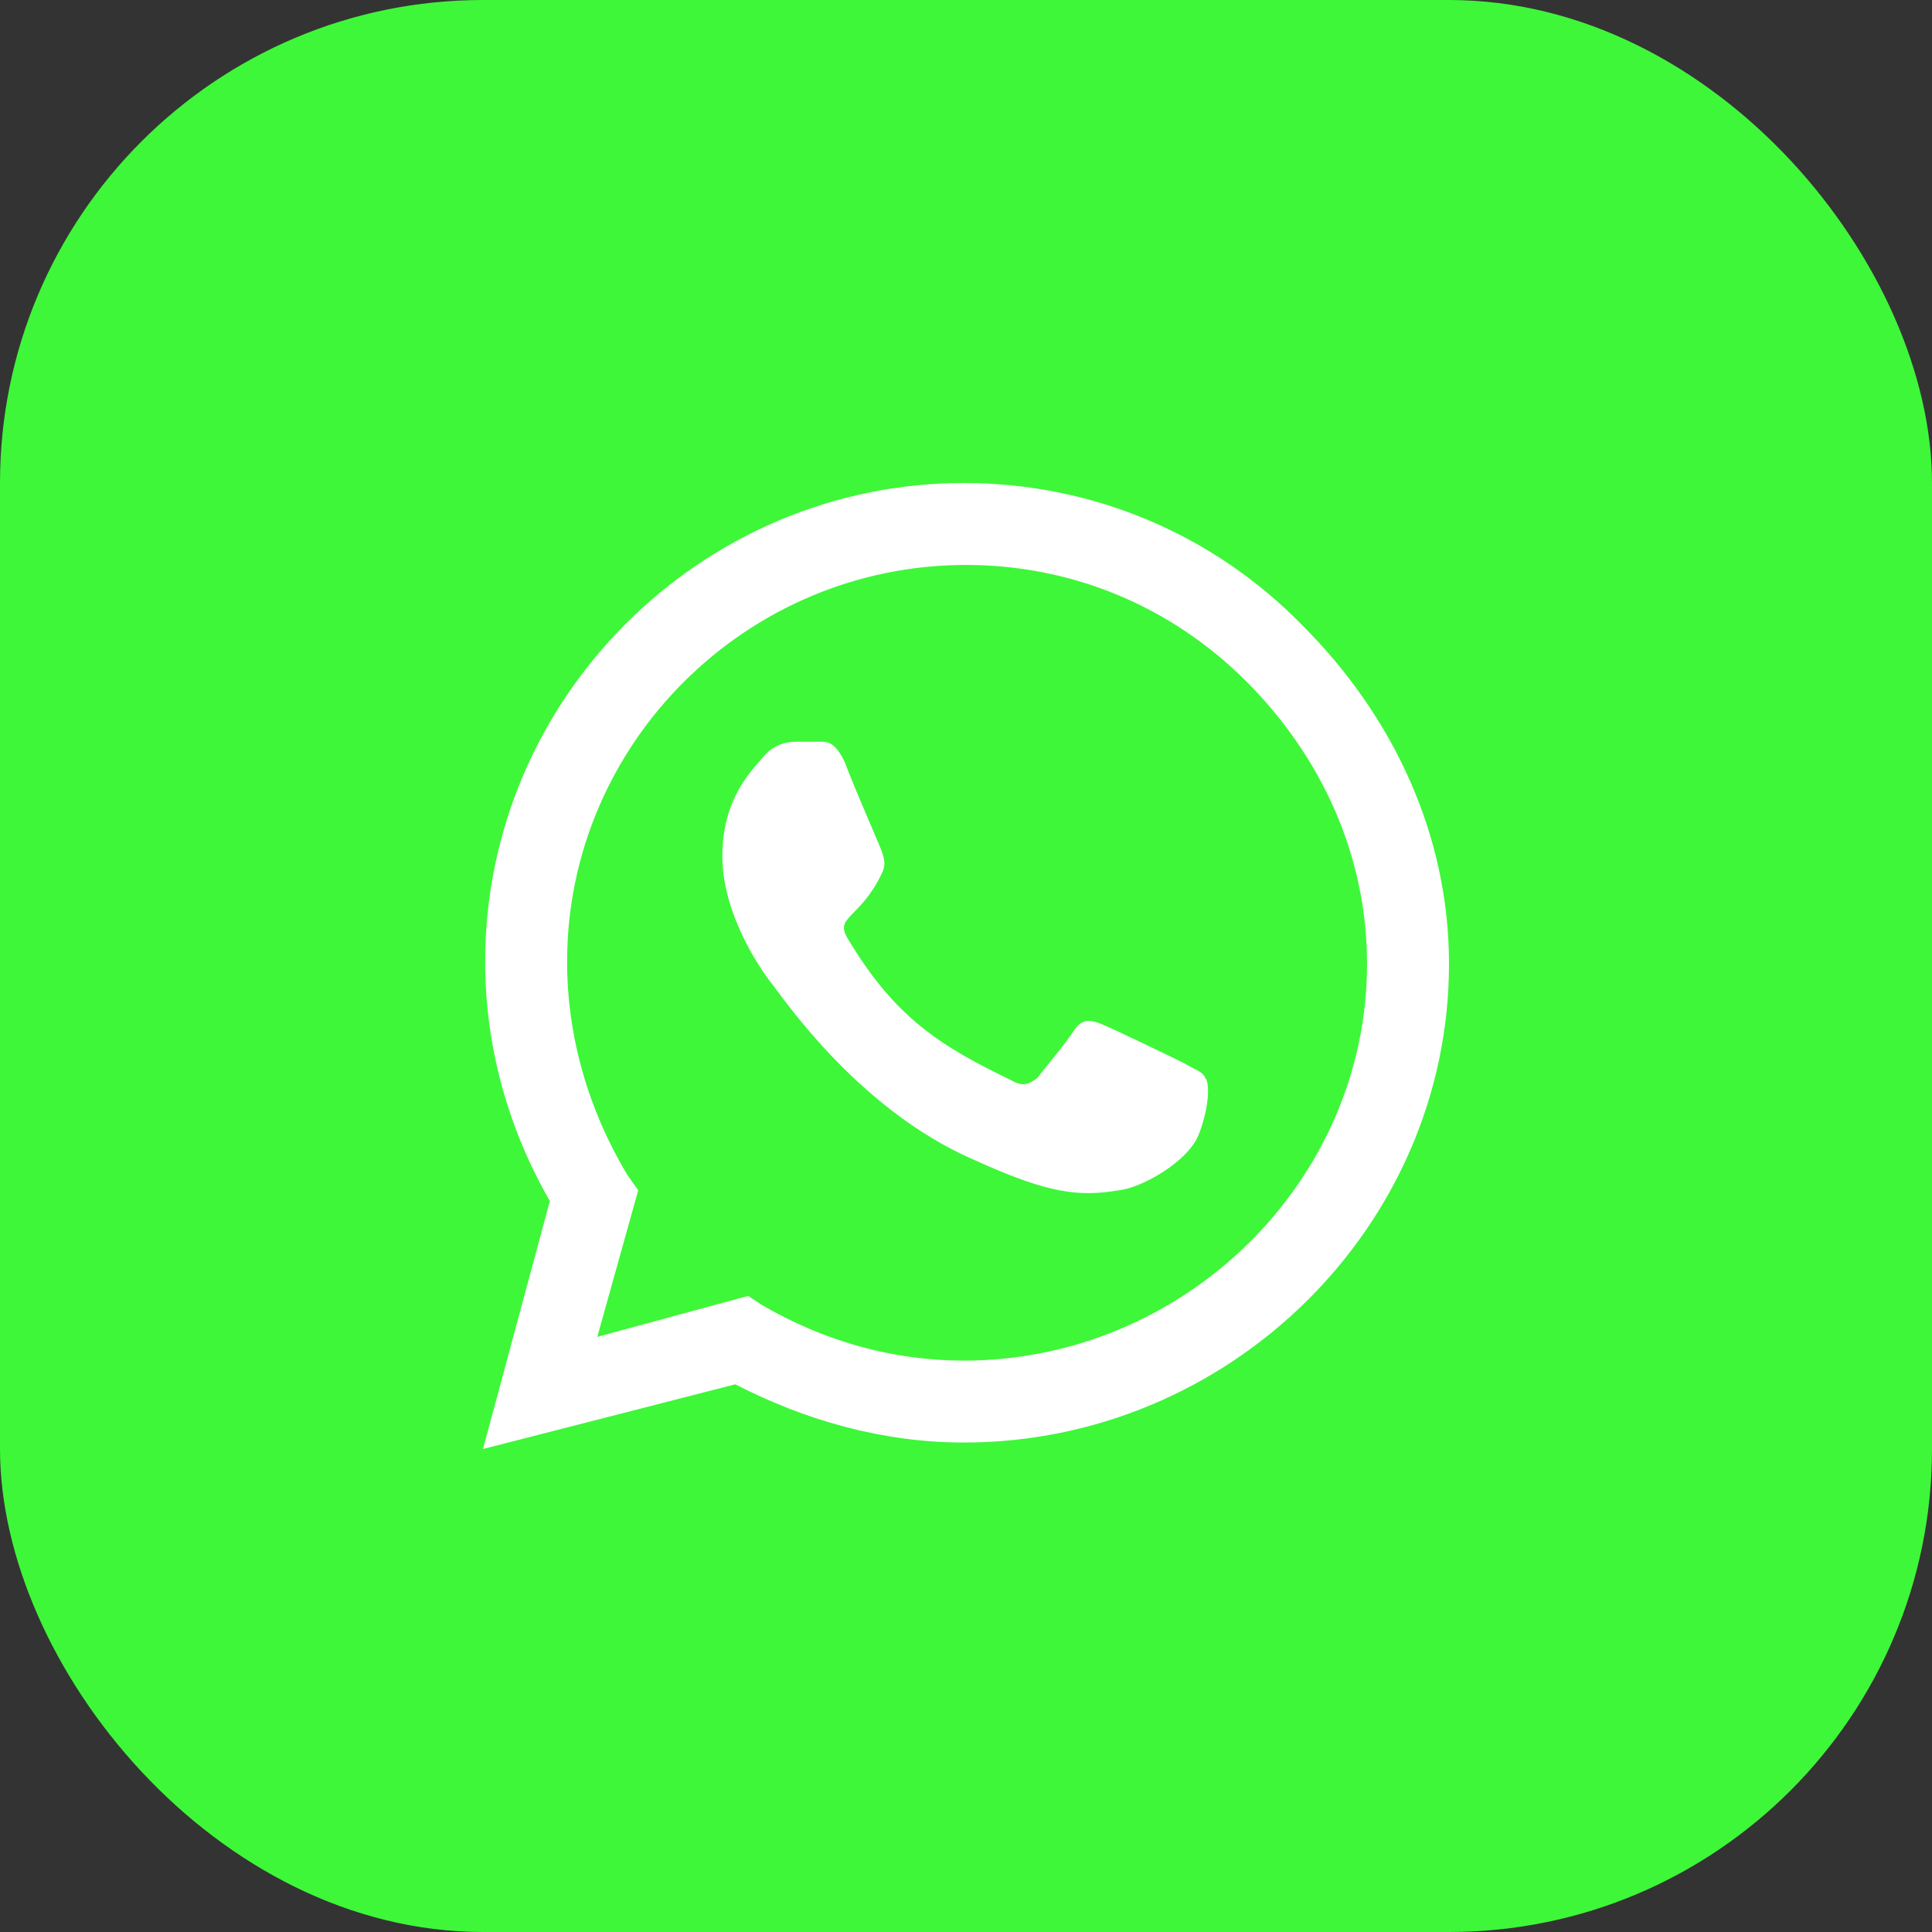 <svg width="60" height="60" viewBox="0 0 60 60" fill="none" xmlns="http://www.w3.org/2000/svg">
<rect x="0" y="0" width="60" height="60" fill="#333333" stroke="none"/>
<rect width="60" height="60" rx="15" fill="#3EF739"/>
<path d="M40.446 19.42C43.259 22.232 45 25.915 45 29.933C45 38.103 38.17 44.799 29.933 44.799C27.455 44.799 25.045 44.13 22.835 42.991L15 45L17.076 37.299C15.804 35.089 15.067 32.545 15.067 29.866C15.067 21.696 21.763 15 29.933 15C33.951 15 37.701 16.607 40.446 19.42ZM29.933 42.255C36.763 42.255 42.455 36.696 42.455 29.933C42.455 26.585 41.049 23.505 38.705 21.161C36.362 18.817 33.281 17.545 30 17.545C23.17 17.545 17.612 23.103 17.612 29.866C17.612 32.21 18.281 34.487 19.487 36.495L19.821 36.964L18.549 41.518L23.237 40.245L23.638 40.513C25.58 41.652 27.723 42.255 29.933 42.255ZM36.763 33.013C37.098 33.214 37.366 33.281 37.433 33.482C37.567 33.616 37.567 34.353 37.232 35.223C36.897 36.094 35.424 36.897 34.755 36.964C33.549 37.165 32.612 37.098 30.268 36.027C26.518 34.42 24.107 30.67 23.906 30.469C23.705 30.201 22.433 28.46 22.433 26.585C22.433 24.777 23.37 23.906 23.705 23.505C24.04 23.103 24.442 23.036 24.71 23.036C24.911 23.036 25.179 23.036 25.38 23.036C25.647 23.036 25.915 22.969 26.25 23.705C26.518 24.442 27.321 26.25 27.388 26.451C27.455 26.652 27.522 26.853 27.388 27.12C26.719 28.527 25.915 28.46 26.317 29.13C27.79 31.607 29.196 32.478 31.406 33.549C31.741 33.75 31.942 33.683 32.21 33.482C32.411 33.214 33.147 32.344 33.348 32.009C33.616 31.607 33.884 31.674 34.219 31.808C34.554 31.942 36.362 32.812 36.763 33.013Z" fill="white"/>
</svg>
